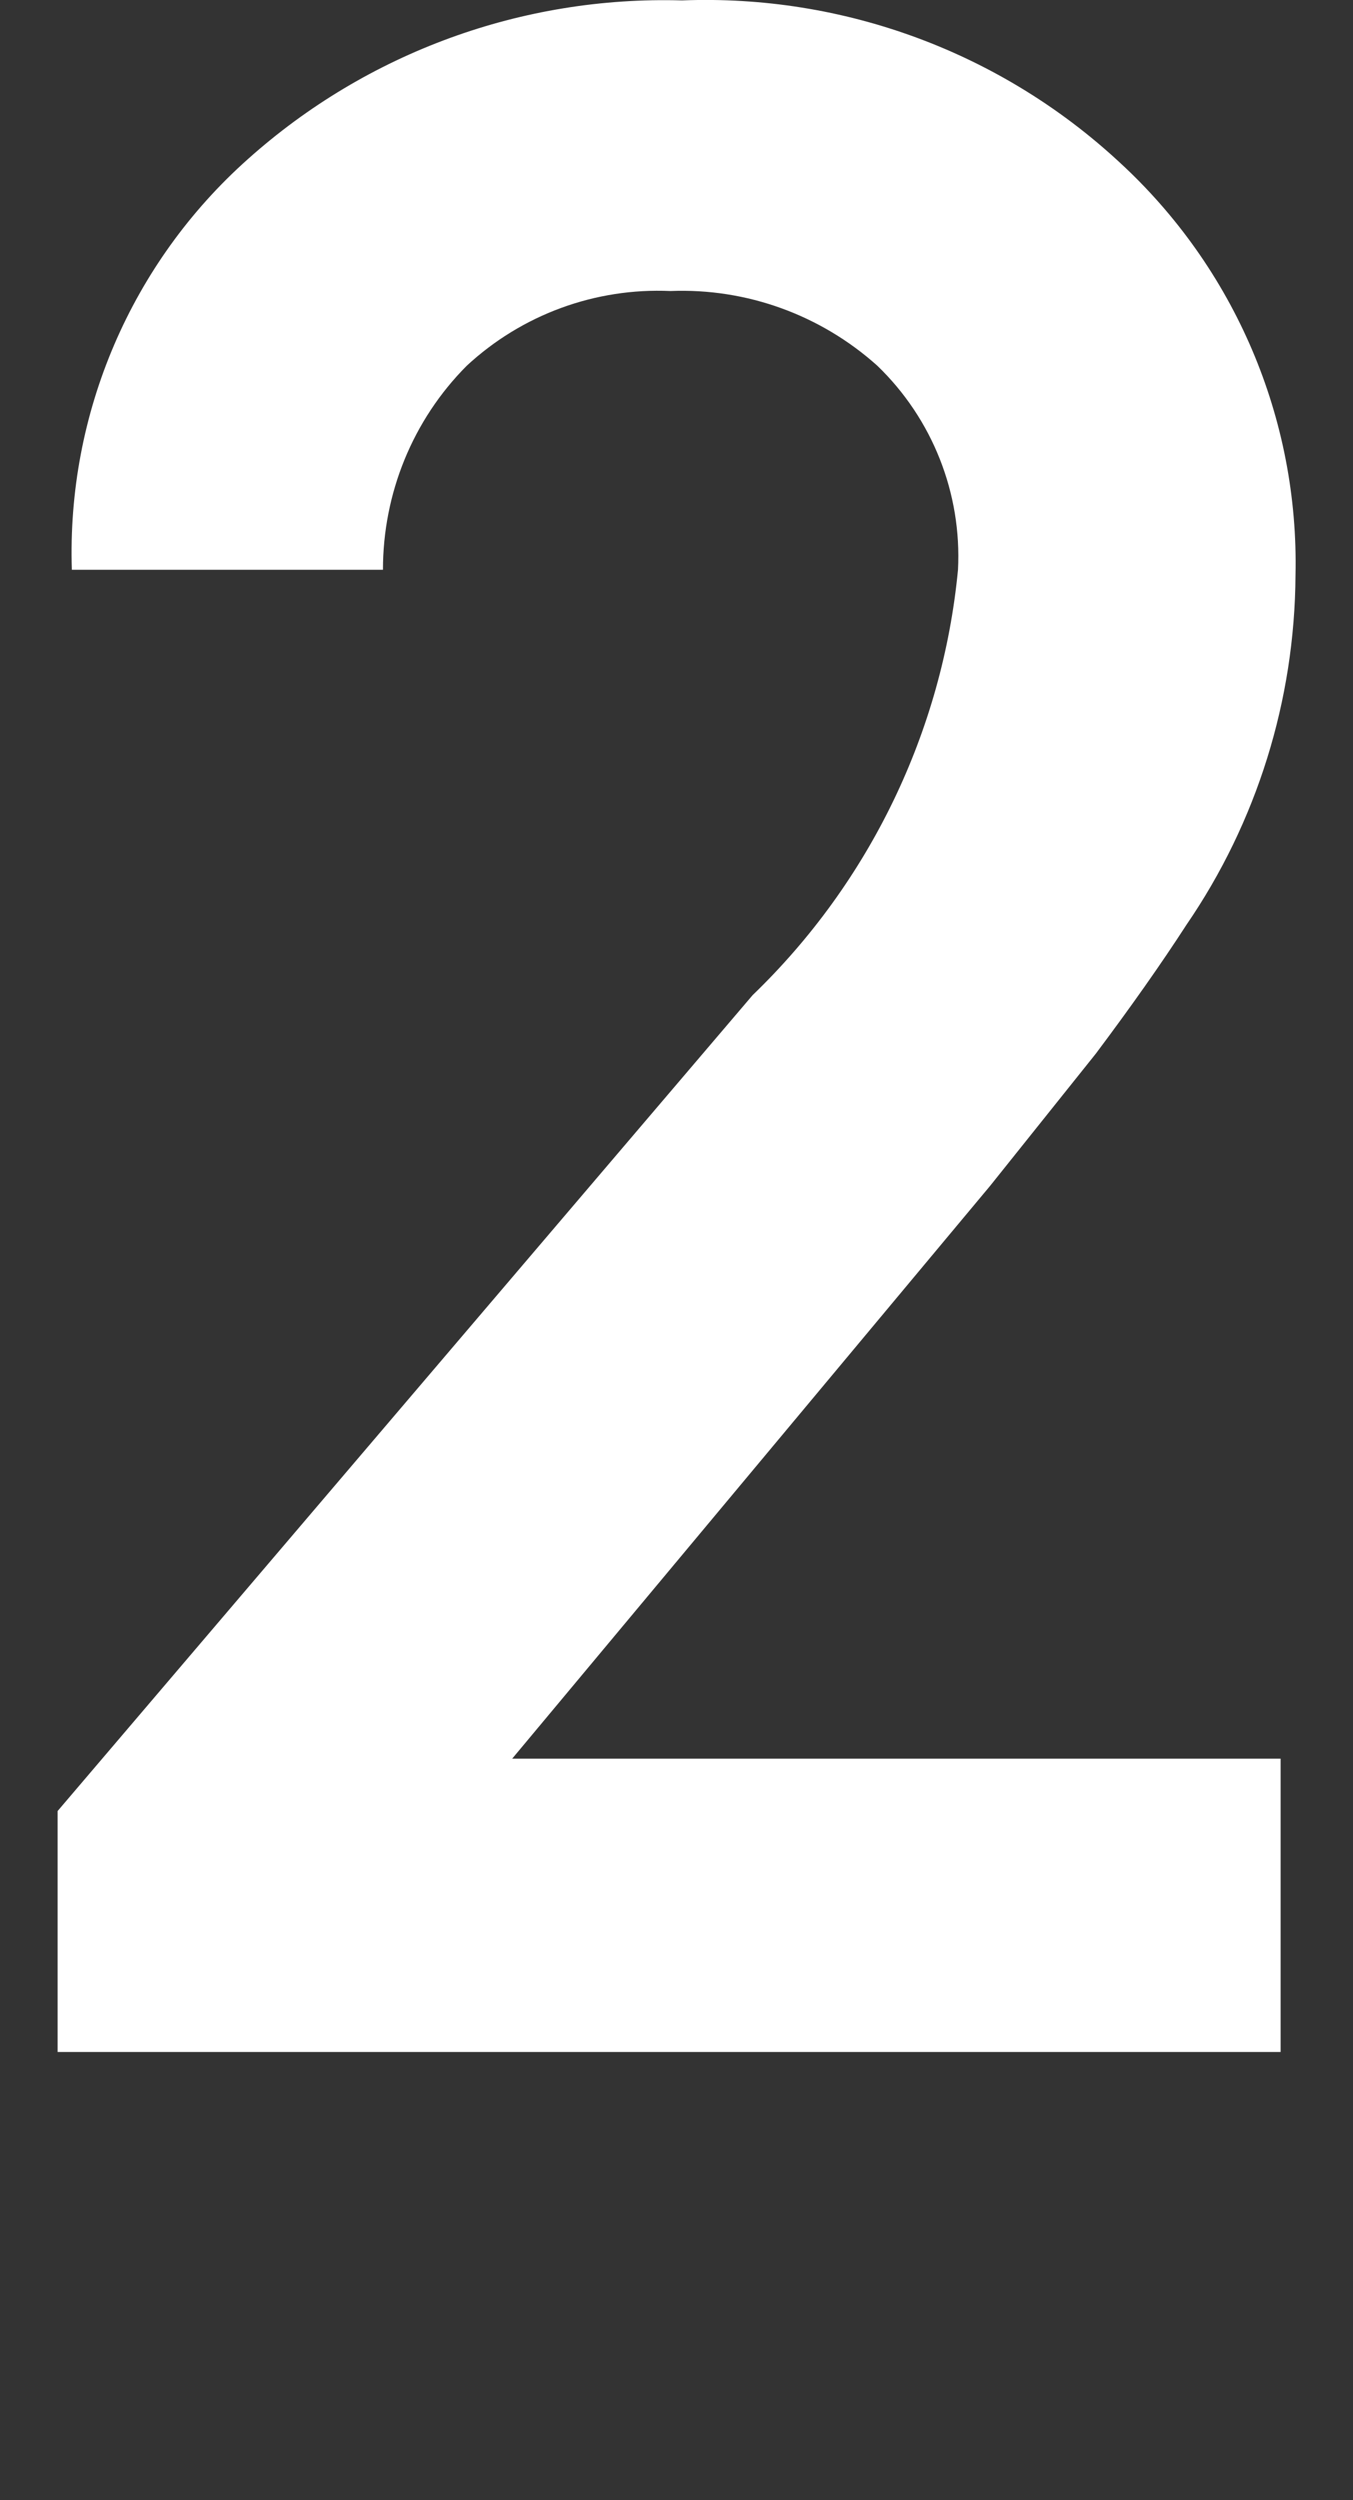 <?xml version="1.0" encoding="utf-8"?>
<!-- Generator: Adobe Illustrator 14.0.0, SVG Export Plug-In . SVG Version: 6.00 Build 43363)  -->
<!DOCTYPE svg PUBLIC "-//W3C//DTD SVG 1.1//EN" "http://www.w3.org/Graphics/SVG/1.1/DTD/svg11.dtd">
<svg version="1.1" id="レイヤー_1" xmlns="http://www.w3.org/2000/svg" xmlns:xlink="http://www.w3.org/1999/xlink" x="0px"
	 y="0px" width="12.917px" height="23.855px" viewBox="0 0 12.917 23.855" enable-background="new 0 0 12.917 23.855"
	 xml:space="preserve">
<rect x="0" y="0" width="12.917" height="23.855" fill="#333333" stroke="none"/>
<path fill="#FFFFFF" d="M4.89,16.781h7.336v2.799H0.55v-2.299l6.635-7.785C8.302,8.42,8.998,6.98,9.146,5.436
	c0.037-0.729-0.244-1.439-0.77-1.946C7.835,3.005,7.128,2.748,6.401,2.777C5.682,2.745,4.983,3.002,4.456,3.49
	c-0.516,0.518-0.8,1.218-0.8,1.947H0.686C0.637,3.946,1.252,2.51,2.368,1.517C3.505,0.501,4.987-0.04,6.511,0.004
	c1.541-0.06,3.041,0.494,4.172,1.54c1.105,1.013,1.719,2.45,1.685,3.947C12.361,6.681,12,7.843,11.328,8.823
	c-0.242,0.374-0.531,0.784-0.867,1.232l-1.008,1.26L4.89,16.781z"/>
</svg>
